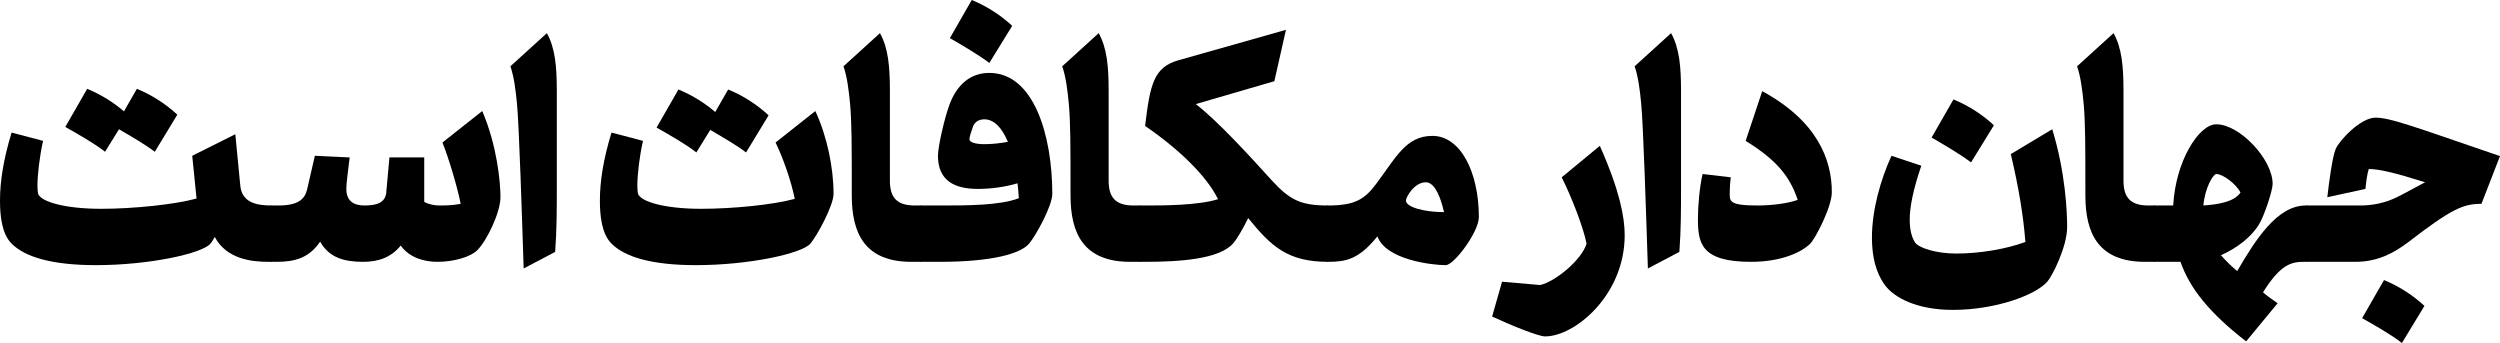 <svg xmlns="http://www.w3.org/2000/svg" width="754.3" height="103.5">
<g transform = "scale(.1)" >
<path fill="#000000" d="M -20,350 C -20,397 -10,435 0,435 L 145,435 C 210,435 259,410 305,375 435,275 470,260 525,260 L 581,116 C 315,25 250,0 205,0 160,0 95,70 85,95 75,120 65,195 60,240 L 175,215 C 177,195 180,170 185,155 215,155 260,165 355,195 335,205 300,225 270,240 233,258 195,265 160,265 L 0,265 C -10,265 -20,303 -20,350 " transform="translate(6962, 355)"></path>
<path fill="#000000" d="M 91,-112 C 60,-141 18,-170 -31,-190 L -97,-75 C -58,-53 -7,-24 23,0 " transform="translate(7224, 1035)"></path>
<path fill="#000000" d="M 460,175 L 460,5 455,5 C 369,5 304,107 248,203 228,186 212,170 199,155 249,133 293,98 315,60 330,35 355,-40 355,-60 355,-135 255,-240 185,-240 132,-240 62,-128 55,5 L 0,5 C -10,5 -20,43 -20,90 -20,137 -10,175 0,175 L 77,175 C 105,255 164,329 275,415 L 370,300 C 355,290 335,275 326,267 380,180 414,175 450,175 M 185,-90 C 205,-90 245,-60 258,-34 239,-6 191,2 146,5 151,-50 176,-90 185,-90 " transform="translate(6502, 615)"></path>
<path fill="#000000" d="M 245,690 L 245,520 225,520 C 170,520 150,495 150,445 L 150,175 C 150,100 145,45 120,0 L 10,100 C 21,132 26,172 30,215 35,274 35,338 35,490 35,605 75,690 215,690 " transform="translate(6257, 100)"></path>
<path fill="#000000" d="M 550,315 C 564,300 610,210 610,150 610,105 605,-15 565,-145 L 440,-70 C 464,31 478,117 484,195 425,217 345,230 275,230 215,230 160,213 150,195 141,180 135,158 135,128 135,90 145,38 170,-35 L 80,-65 C 47,7 21,99 21,182 21,237 32,287 60,325 87,362 155,400 265,400 395,400 515,355 550,315 " transform="translate(5627, 535)"></path>
<path fill="#000000" d="M 91,78 C 60,49 18,20 -31,0 L -97,115 C -59,137 -8,167 22,190 " transform="translate(5925, 300)"></path>
<path fill="#000000" d="M 200,345 C 112,345 117,331 117,305 117,292 118,275 120,260 L 35,250 C 26,291 21,343 21,386 21,459 31,515 181,515 275,515 335,485 360,460 375,445 425,350 425,305 425,205 380,90 215,0 L 165,150 C 252,204 297,252 322,328 292,339 244,345 200,345 " transform="translate(5102, 275)"></path>
<path fill="#000000" d="M 30,195 C 36,255 45,535 50,690 L 145,640 C 150,575 150,510 150,440 L 150,155 C 150,80 145,25 120,-20 L 10,80 C 21,112 26,152 30,195 " transform="translate(4922, 120)"></path>
<path fill="#000000" d="M -10,350 C 80,350 230,225 230,45 230,-10 215,-90 155,-225 L 40,-130 C 70,-70 105,20 115,70 100,120 20,185 -25,195 L -140,185 -170,290 C -110,318 -30,350 -10,350 " transform="translate(4672, 665)"></path>
<path fill="#000000" d="M -20,285 C -20,332 -10,370 0,370 53,370 93,363 149,293 174,364 314,380 355,380 380,380 455,280 455,235 455,100 400,-10 315,-10 235,-10 205,55 145,135 110,182 80,200 0,200 -10,200 -20,238 -20,285 M 295,130 C 315,130 335,155 350,220 290,220 235,205 235,185 235,175 260,130 295,130 " transform="translate(4007, 420)"></path>
<path fill="#000000" d="M 567,700 L 567,530 C 485,530 452,514 397,454 330,380 235,276 168,224 L 405,155 440,0 115,92 C 41,113 30,165 15,290 120,362 202,443 235,511 175,530 67,530 20,530 L 0,530 C -10,530 -20,568 -20,615 -20,662 -10,700 0,700 L 15,700 C 120,700 238,692 280,645 291,633 310,601 326,568 395,653 445,700 567,700 " transform="translate(3440, 90)"></path>
<path fill="#000000" d="M 245,690 L 245,520 225,520 C 170,520 150,495 150,445 L 150,175 C 150,100 145,45 120,0 L 10,100 C 21,132 26,172 30,215 35,274 35,338 35,490 35,605 75,690 215,690 " transform="translate(3195, 100)"></path>
<path fill="#000000" d="M -20,485 C -20,532 -10,570 0,570 L 55,570 C 215,570 300,545 325,515 345,492 395,401 395,365 395,190 340,0 205,0 149,0 108,34 85,95 70,135 50,222 50,250 50,325 100,350 170,350 210,350 254,344 290,333 292,348 293,363 294,378 238,400 137,400 60,400 L 0,400 C -10,400 -20,438 -20,485 M 190,215 C 165,215 145,210 145,200 145,193 149,181 156,161 160,151 170,140 190,140 220,140 244,167 261,208 238,212 215,215 190,215 " transform="translate(2780, 220)"></path>
<path fill="#000000" d="M 91,78 C 60,49 18,20 -31,0 L -97,115 C -59,137 -8,167 22,190 " transform="translate(2963, 0)"></path>
<path fill="#000000" d="M 245,690 L 245,520 225,520 C 170,520 150,495 150,445 L 150,175 C 150,100 145,45 120,0 L 10,100 C 21,132 26,172 30,215 35,274 35,338 35,490 35,605 75,690 215,690 " transform="translate(2535, 100)"></path>
<path fill="#000000" d="M 325,285 C 220,285 145,265 135,240 134,235 133,227 133,216 133,183 139,129 150,80 L 55,55 C 30,137 20,203 20,260 20,305 25,360 55,390 95,430 175,455 310,455 470,455 630,420 655,390 675,367 725,275 725,240 725,160 705,65 670,-10 L 550,85 C 573,132 597,201 608,255 542,273 421,285 325,285 " transform="translate(1790, 345)"></path>
<path fill="#000000" d="M 166,78 C 135,49 93,20 44,0 L 5,68 C -24,43 -62,18 -106,0 L -172,115 C -133,137 -82,166 -52,190 L -10,122 C 26,143 71,169 98,190 " transform="translate(2153, 270)"></path>
<path fill="#000000" d="M 30,195 C 36,255 45,535 50,690 L 145,640 C 150,575 150,510 150,440 L 150,155 C 150,80 145,25 120,-20 L 10,80 C 21,112 26,152 30,195 " transform="translate(1530, 120)"></path>
<path fill="#000000" d="M 505,285 C 493,285 473,282 460,274 L 460,140 355,140 345,250 C 340,275 320,285 280,285 245,285 225,270 225,235 225,215 230,185 235,140 L 130,135 107,235 C 100,266 80,285 20,285 L 0,285 C -10,285 -20,323 -20,370 -20,417 -10,455 0,455 L 15,455 C 70,455 113,443 146,394 173,443 220,455 275,455 320,455 359,443 389,406 416,443 460,455 500,455 550,455 600,440 620,420 650,390 690,305 690,260 690,215 680,105 635,0 L 515,95 C 535,145 560,230 570,280 545,285 520,285 505,285 " transform="translate(820, 335)"></path>
<path fill="#000000" d="M 840,380 L 840,210 C 797,210 750,203 745,150 L 730,-5 600,60 613,189 C 548,207 423,220 325,220 220,220 145,200 135,175 134,170 133,162 133,151 133,118 139,64 150,15 L 55,-10 C 30,72 20,138 20,195 20,240 25,295 55,325 95,365 175,390 310,390 470,390 630,355 655,325 658,322 661,317 668,305 704,372 779,380 830,380 " transform="translate(-20, 410)"></path>
<path fill="#000000" d="M 166,78 C 135,49 93,20 44,0 L 5,68 C -24,43 -62,18 -106,0 L -172,115 C -133,137 -82,166 -52,190 L -10,122 C 26,143 71,169 98,190 " transform="translate(369, 268)"></path>
</g>
</svg>